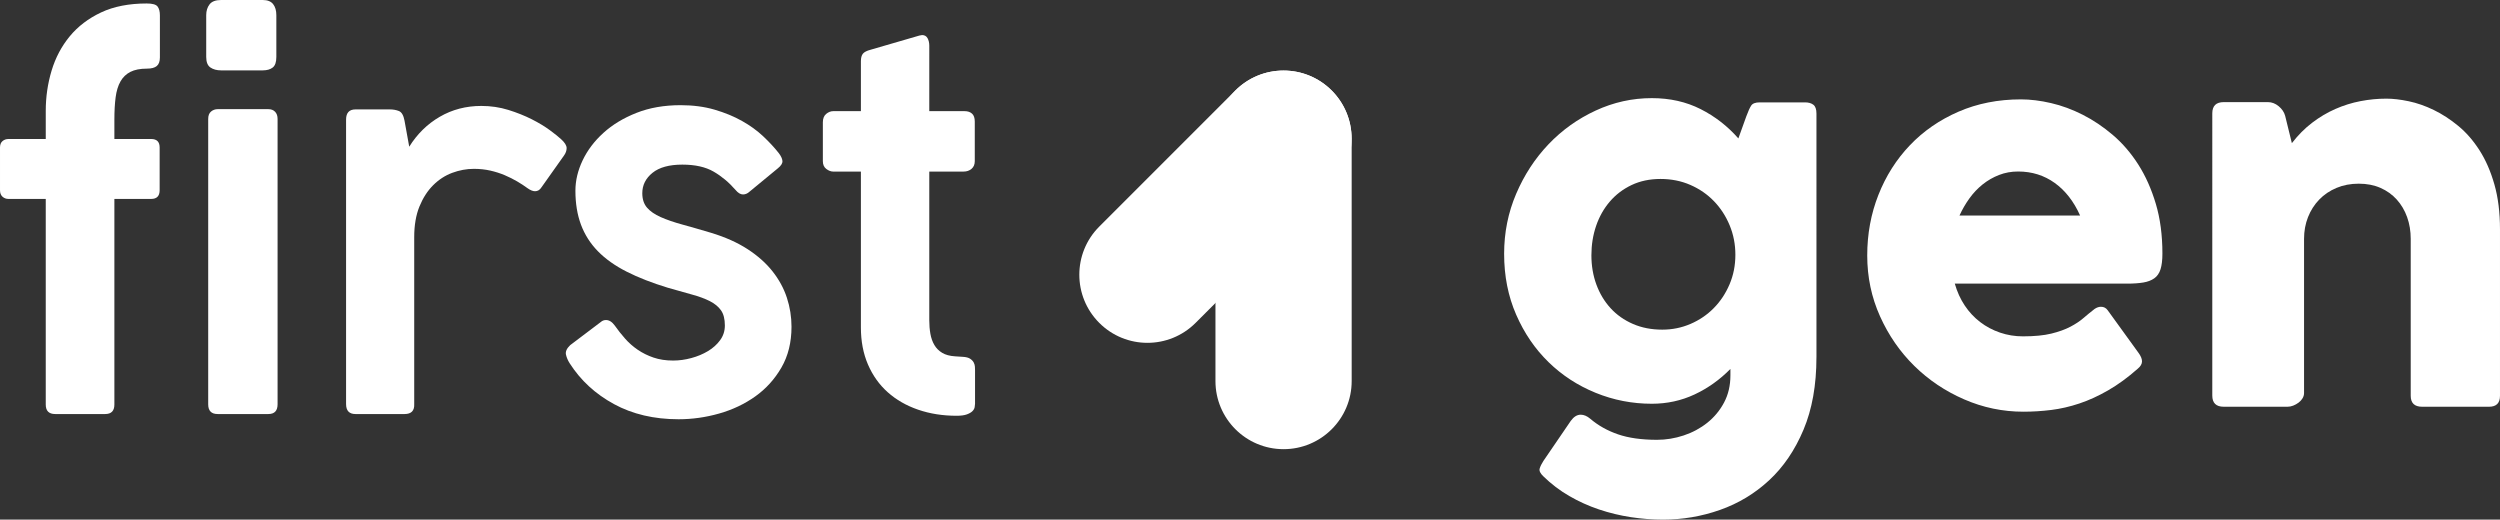 <?xml version="1.0" encoding="utf-8"?>
<!-- Generator: Adobe Illustrator 16.0.0, SVG Export Plug-In . SVG Version: 6.00 Build 0)  -->
<!DOCTYPE svg PUBLIC "-//W3C//DTD SVG 1.1//EN" "http://www.w3.org/Graphics/SVG/1.1/DTD/svg11.dtd">
<svg version="1.1" id="Capa_1" xmlns="http://www.w3.org/2000/svg" xmlns:xlink="http://www.w3.org/1999/xlink" x="0px" y="0px"
	 width="411.973px" height="85.629px" viewBox="334.027 138.387 411.973 85.629"
	 enable-background="new 334.027 138.387 411.973 85.629" xml:space="preserve">
<rect x="334.027" y="138.387" width="411.973" height="85.629" fill="#333333" stroke="none"/>
<g>
	<path fill="#FFFFFF" d="M341.567,171.168h-6.147c-0.382,0-0.709-0.122-0.982-0.367c-0.273-0.246-0.41-0.602-0.41-1.066v-7.048
		c0-0.464,0.137-0.813,0.41-1.045c0.273-0.232,0.601-0.349,0.982-0.349h6.147v-4.631c0-2.295,0.321-4.508,0.963-6.639
		c0.642-2.129,1.64-4.015,2.991-5.654c1.354-1.639,3.074-2.949,5.162-3.933c2.091-0.984,4.597-1.476,7.521-1.476
		c0.929,0,1.522,0.163,1.782,0.491c0.26,0.327,0.391,0.82,0.391,1.476v6.926c0,0.655-0.172,1.126-0.514,1.413
		c-0.341,0.287-0.881,0.43-1.618,0.43c-1.12,0-2.028,0.178-2.726,0.533c-0.696,0.354-1.243,0.88-1.639,1.578
		c-0.396,0.696-0.662,1.571-0.799,2.622c-0.137,1.052-0.205,2.273-0.205,3.668v3.195h6.064c0.929,0,1.395,0.466,1.395,1.394v7.048
		c0,0.956-0.466,1.434-1.395,1.434h-6.064v33.89c0,1.038-0.506,1.557-1.516,1.557h-8.236c-1.039,0-1.558-0.519-1.558-1.557V171.168z
		"/>
	<path fill="#FFFFFF" d="M368.009,140.886c0-0.71,0.186-1.304,0.553-1.781c0.369-0.479,1.004-0.718,1.906-0.718h6.843
		c0.792,0,1.366,0.226,1.722,0.677c0.354,0.449,0.533,1.058,0.533,1.822v6.886c0,0.847-0.199,1.428-0.595,1.74
		c-0.397,0.315-0.95,0.473-1.66,0.473h-6.843c-0.711,0-1.299-0.157-1.762-0.473c-0.465-0.313-0.697-0.894-0.697-1.74V140.886z
		 M368.337,157.974c0-0.546,0.156-0.948,0.471-1.209c0.314-0.26,0.676-0.39,1.086-0.39h8.36c0.464,0,0.833,0.145,1.106,0.431
		c0.272,0.287,0.409,0.677,0.409,1.168v47.043c0,1.064-0.506,1.599-1.516,1.599h-8.36c-1.038,0-1.557-0.534-1.557-1.599V157.974z"/>
	<path fill="#FFFFFF" d="M391.056,158.097c0-1.119,0.519-1.681,1.557-1.681h5.654c0.547,0,1.045,0.089,1.496,0.268
		c0.45,0.178,0.758,0.703,0.922,1.577l0.778,4.304c1.312-2.104,2.992-3.75,5.041-4.939c2.048-1.188,4.329-1.782,6.843-1.782
		c1.558,0,3.039,0.22,4.446,0.655c1.407,0.438,2.69,0.951,3.853,1.537c1.16,0.588,2.156,1.189,2.99,1.803
		c0.834,0.615,1.455,1.113,1.864,1.496c0.601,0.547,0.901,1.032,0.901,1.454c0,0.424-0.149,0.841-0.45,1.25l-3.688,5.205
		c-0.272,0.437-0.627,0.656-1.064,0.656c-0.355,0-0.766-0.164-1.229-0.492c-0.521-0.382-1.094-0.758-1.722-1.127
		c-0.629-0.37-1.312-0.71-2.049-1.025c-0.738-0.313-1.531-0.565-2.377-0.758c-0.847-0.19-1.749-0.287-2.705-0.287
		c-1.202,0-2.39,0.219-3.565,0.656c-1.175,0.437-2.226,1.121-3.154,2.048c-0.93,0.93-1.68,2.098-2.254,3.504
		c-0.573,1.408-0.86,3.094-0.86,5.062v27.496c0.054,1.093-0.478,1.64-1.599,1.64h-8.072c-1.038,0-1.557-0.547-1.557-1.64V158.097z"
		/>
	<path fill="#FFFFFF" d="M427.292,196.82c-0.108-0.491,0.123-1.011,0.697-1.558l5.041-3.81c0.245-0.22,0.532-0.328,0.859-0.328
		c0.52,0,0.997,0.3,1.436,0.9c0.518,0.738,1.086,1.455,1.699,2.151c0.615,0.698,1.311,1.313,2.09,1.845s1.646,0.963,2.603,1.29
		c0.956,0.328,2.034,0.492,3.237,0.492c0.983,0,1.98-0.136,2.992-0.41c1.01-0.271,1.926-0.654,2.744-1.146
		c0.82-0.491,1.489-1.092,2.008-1.804c0.52-0.71,0.779-1.516,0.779-2.418c0-1.064-0.212-1.897-0.636-2.499
		c-0.423-0.601-1.038-1.105-1.845-1.517c-0.806-0.409-1.789-0.771-2.949-1.085c-1.161-0.314-2.493-0.69-3.995-1.127
		c-2.597-0.792-4.851-1.673-6.761-2.643c-1.914-0.971-3.491-2.091-4.733-3.36c-1.244-1.271-2.172-2.726-2.787-4.365
		c-0.614-1.638-0.922-3.509-0.922-5.613c0-1.666,0.396-3.333,1.188-5c0.793-1.666,1.933-3.176,3.422-4.526
		c1.488-1.354,3.305-2.452,5.449-3.299c2.145-0.848,4.569-1.271,7.274-1.271c2.048,0,3.913,0.247,5.593,0.738
		c1.68,0.492,3.189,1.112,4.528,1.865c1.338,0.751,2.506,1.598,3.504,2.54c0.997,0.941,1.851,1.863,2.562,2.767
		c0.354,0.464,0.553,0.887,0.594,1.269c0.041,0.384-0.213,0.793-0.758,1.23l-4.672,3.851c-0.328,0.303-0.684,0.451-1.065,0.451
		c-0.41,0-0.82-0.246-1.229-0.737c-1.093-1.257-2.302-2.268-3.627-3.031c-1.324-0.766-3.039-1.148-5.143-1.148
		c-2.158,0-3.797,0.451-4.917,1.353s-1.681,2.021-1.681,3.359c0,0.984,0.26,1.777,0.779,2.377c0.518,0.603,1.27,1.12,2.254,1.558
		c0.983,0.437,2.172,0.848,3.564,1.229c1.395,0.383,2.964,0.834,4.713,1.354c2.35,0.711,4.363,1.611,6.044,2.703
		c1.681,1.095,3.054,2.315,4.118,3.669c1.066,1.353,1.852,2.801,2.357,4.344c0.504,1.544,0.758,3.134,0.758,4.772
		c0,2.569-0.555,4.81-1.66,6.722s-2.541,3.497-4.303,4.753c-1.763,1.257-3.75,2.198-5.963,2.828
		c-2.213,0.628-4.439,0.941-6.679,0.941c-4.043,0-7.595-0.834-10.653-2.5c-3.061-1.666-5.492-3.906-7.295-6.72
		C427.607,197.791,427.402,197.312,427.292,196.82"/>
	<path fill="#FFFFFF" d="M487.162,156.703h5.818c0.518,0,0.928,0.138,1.229,0.41c0.301,0.274,0.451,0.711,0.451,1.312v6.515
		c0,0.547-0.178,0.971-0.533,1.271c-0.354,0.301-0.791,0.45-1.311,0.45h-5.654v24.505c0,0.793,0.061,1.536,0.184,2.232
		c0.123,0.697,0.342,1.313,0.656,1.844c0.313,0.533,0.744,0.964,1.291,1.291c0.545,0.328,1.256,0.521,2.131,0.574l1.27,0.082
		c0.52,0.028,0.915,0.13,1.188,0.308c0.273,0.178,0.473,0.383,0.596,0.614c0.121,0.233,0.189,0.465,0.203,0.696
		c0.015,0.233,0.021,0.417,0.021,0.553v5.573c0,0.137-0.021,0.322-0.063,0.554c-0.041,0.233-0.162,0.45-0.367,0.655
		c-0.205,0.206-0.514,0.383-0.922,0.533c-0.41,0.149-0.971,0.225-1.68,0.225c-2.295,0-4.414-0.334-6.353-1.004
		c-1.94-0.669-3.606-1.625-4.999-2.868s-2.479-2.765-3.258-4.568s-1.168-3.838-1.168-6.106v-25.692h-4.549
		c-0.383,0-0.764-0.144-1.147-0.431c-0.383-0.287-0.573-0.716-0.573-1.291v-6.392c0-0.628,0.184-1.092,0.553-1.394
		c0.369-0.301,0.759-0.451,1.168-0.451h4.549v-8.235c0-0.546,0.109-0.956,0.328-1.23c0.218-0.271,0.642-0.49,1.27-0.654l8.032-2.336
		c0.218-0.056,0.368-0.082,0.45-0.082c0.41,0,0.711,0.171,0.902,0.513c0.19,0.341,0.287,0.757,0.287,1.249V156.703z"/>
	<path fill="#FFFFFF" d="M633.357,197.258c0,4.589-0.711,8.571-2.131,11.945s-3.313,6.153-5.675,8.338
		c-2.362,2.186-5.062,3.813-8.093,4.877c-3.032,1.066-6.161,1.598-9.385,1.598c-1.748,0-3.518-0.137-5.307-0.408
		c-1.789-0.274-3.537-0.697-5.244-1.271s-3.34-1.311-4.896-2.213c-1.559-0.901-2.979-1.981-4.262-3.237
		c-0.52-0.49-0.725-0.922-0.615-1.291c0.109-0.368,0.314-0.785,0.615-1.25l4.506-6.597c0.492-0.683,1.039-1.024,1.64-1.024
		c0.519,0,1.038,0.219,1.558,0.655c1.312,1.12,2.842,1.981,4.59,2.582c1.748,0.602,3.893,0.902,6.434,0.902
		c1.475,0,2.936-0.24,4.384-0.718c1.448-0.479,2.746-1.176,3.894-2.091c1.146-0.915,2.068-2.027,2.766-3.339
		c0.697-1.311,1.045-2.8,1.045-4.467v-1.065c-1.749,1.776-3.716,3.177-5.9,4.2c-2.187,1.025-4.535,1.536-7.049,1.536
		c-3.224,0-6.31-0.6-9.261-1.802c-2.95-1.202-5.539-2.889-7.765-5.062c-2.228-2.172-4.002-4.772-5.327-7.807
		c-1.326-3.032-1.988-6.377-1.988-10.039c0-3.496,0.662-6.795,1.988-9.896c1.325-3.101,3.1-5.818,5.327-8.154
		c2.226-2.336,4.814-4.187,7.765-5.552c2.951-1.366,6.037-2.051,9.261-2.051c2.977,0,5.655,0.603,8.032,1.805
		c2.376,1.202,4.452,2.813,6.228,4.835l1.312-3.647c0.301-0.819,0.567-1.407,0.8-1.762c0.23-0.355,0.703-0.533,1.413-0.533h7.458
		c0.574,0,1.031,0.13,1.373,0.39c0.341,0.261,0.512,0.744,0.512,1.454V197.258z M619.056,175.519
		c-0.629-1.516-1.488-2.841-2.582-3.975c-1.093-1.132-2.391-2.028-3.893-2.683c-1.502-0.656-3.141-0.984-4.918-0.984
		c-1.775,0-3.366,0.335-4.773,1.004c-1.406,0.67-2.602,1.577-3.585,2.726c-0.983,1.146-1.735,2.479-2.254,3.994
		c-0.519,1.518-0.778,3.136-0.778,4.856s0.272,3.327,0.819,4.815c0.546,1.488,1.325,2.786,2.336,3.893s2.239,1.974,3.688,2.602
		c1.447,0.63,3.059,0.942,4.834,0.942c1.64,0,3.189-0.313,4.651-0.942c1.462-0.628,2.738-1.495,3.831-2.602
		c1.094-1.106,1.96-2.411,2.602-3.914c0.643-1.502,0.965-3.128,0.965-4.876C620,178.654,619.684,177.036,619.056,175.519"/>
	<path fill="#FFFFFF" d="M680.246,188.94c0.465,0,0.833,0.19,1.105,0.573l5.041,6.966c0.41,0.547,0.615,1.031,0.615,1.455
		s-0.232,0.826-0.697,1.209c-1.639,1.447-3.264,2.637-4.877,3.564c-1.611,0.929-3.195,1.653-4.752,2.171
		c-1.557,0.521-3.102,0.874-4.631,1.066c-1.531,0.19-3.061,0.287-4.59,0.287c-3.388,0-6.639-0.676-9.752-2.029
		c-3.115-1.352-5.854-3.188-8.217-5.511s-4.248-5.046-5.654-8.175c-1.408-3.128-2.111-6.468-2.111-10.02
		c0-3.55,0.615-6.884,1.845-9.999c1.229-3.114,2.957-5.839,5.185-8.174c2.226-2.336,4.896-4.18,8.01-5.533
		c3.115-1.351,6.543-2.027,10.285-2.027c1.558,0,3.217,0.204,4.979,0.614c1.763,0.409,3.503,1.053,5.224,1.927
		c1.723,0.873,3.375,1.986,4.959,3.34c1.584,1.351,2.978,2.971,4.18,4.854c1.201,1.885,2.164,4.043,2.889,6.476
		c0.725,2.432,1.086,5.163,1.086,8.194c0,1.066-0.102,1.926-0.307,2.582s-0.547,1.155-1.025,1.495
		c-0.479,0.342-1.085,0.575-1.822,0.697c-0.738,0.123-1.64,0.184-2.705,0.184h-28.356c0.382,1.339,0.928,2.541,1.64,3.607
		c0.709,1.064,1.557,1.973,2.541,2.724c0.982,0.752,2.074,1.332,3.277,1.742c1.201,0.41,2.459,0.615,3.77,0.615
		c1.885,0,3.442-0.15,4.672-0.451c1.229-0.3,2.274-0.676,3.135-1.126c0.861-0.452,1.591-0.937,2.191-1.456
		c0.602-0.518,1.202-1.01,1.803-1.475C679.535,189.063,679.89,188.94,680.246,188.94 M663.445,167.221
		c-0.984,0.384-1.885,0.902-2.705,1.559c-0.818,0.655-1.543,1.421-2.171,2.295c-0.629,0.874-1.175,1.816-1.64,2.827h19.875
		c-1.039-2.322-2.433-4.112-4.18-5.368c-1.75-1.256-3.758-1.885-6.025-1.885C665.48,166.648,664.427,166.839,663.445,167.221"/>
	<path fill="#FFFFFF" d="M731.289,177.752c0-1.282-0.199-2.479-0.594-3.585c-0.396-1.105-0.963-2.068-1.701-2.889
		c-0.736-0.82-1.631-1.462-2.684-1.926c-1.052-0.464-2.247-0.697-3.585-0.697c-1.339,0-2.562,0.233-3.668,0.697
		s-2.056,1.105-2.849,1.926c-0.791,0.82-1.406,1.783-1.844,2.889c-0.437,1.106-0.654,2.303-0.654,3.585v25.406
		c0,0.301-0.082,0.588-0.246,0.861c-0.164,0.272-0.383,0.512-0.656,0.717c-0.273,0.204-0.566,0.369-0.881,0.492
		s-0.622,0.184-0.922,0.184h-10.531c-1.257,0-1.885-0.613-1.885-1.844V157.06c0-1.23,0.628-1.844,1.885-1.844h7.294
		c0.628,0,1.215,0.225,1.763,0.676c0.545,0.451,0.9,0.977,1.064,1.578l1.107,4.507c1.01-1.312,2.123-2.431,3.338-3.36
		c1.217-0.928,2.494-1.686,3.832-2.273c1.338-0.587,2.719-1.019,4.14-1.291c1.42-0.273,2.84-0.41,4.261-0.41
		c1.092,0,2.322,0.143,3.688,0.43c1.367,0.287,2.74,0.766,4.119,1.436c1.379,0.669,2.725,1.543,4.037,2.622
		c1.311,1.079,2.479,2.418,3.502,4.016c1.025,1.598,1.844,3.476,2.459,5.634c0.615,2.159,0.922,4.63,0.922,7.417v27.414
		c0,1.203-0.601,1.803-1.803,1.803h-11.023c-1.256,0-1.885-0.6-1.885-1.803V177.752z"/>
	<path fill="#FFFFFF" d="M556.769,201.182l-0.002-39.943c0-6.199-5.024-11.225-11.223-11.225
		c-6.197,0.001-11.223,5.025-11.223,11.225v39.943c0,6.198,5.023,11.223,11.225,11.224
		C551.744,212.405,556.769,207.38,556.769,201.182"/>
	<path fill="#FFFFFF" d="M553.468,153.301c-4.383-4.383-11.489-4.383-15.872,0l-22.421,22.423c-4.383,4.383-4.383,11.488,0,15.872
		c4.383,4.383,11.488,4.383,15.871,0l22.422-22.423C557.851,164.791,557.851,157.686,553.468,153.301"/>
</g>
</svg>
